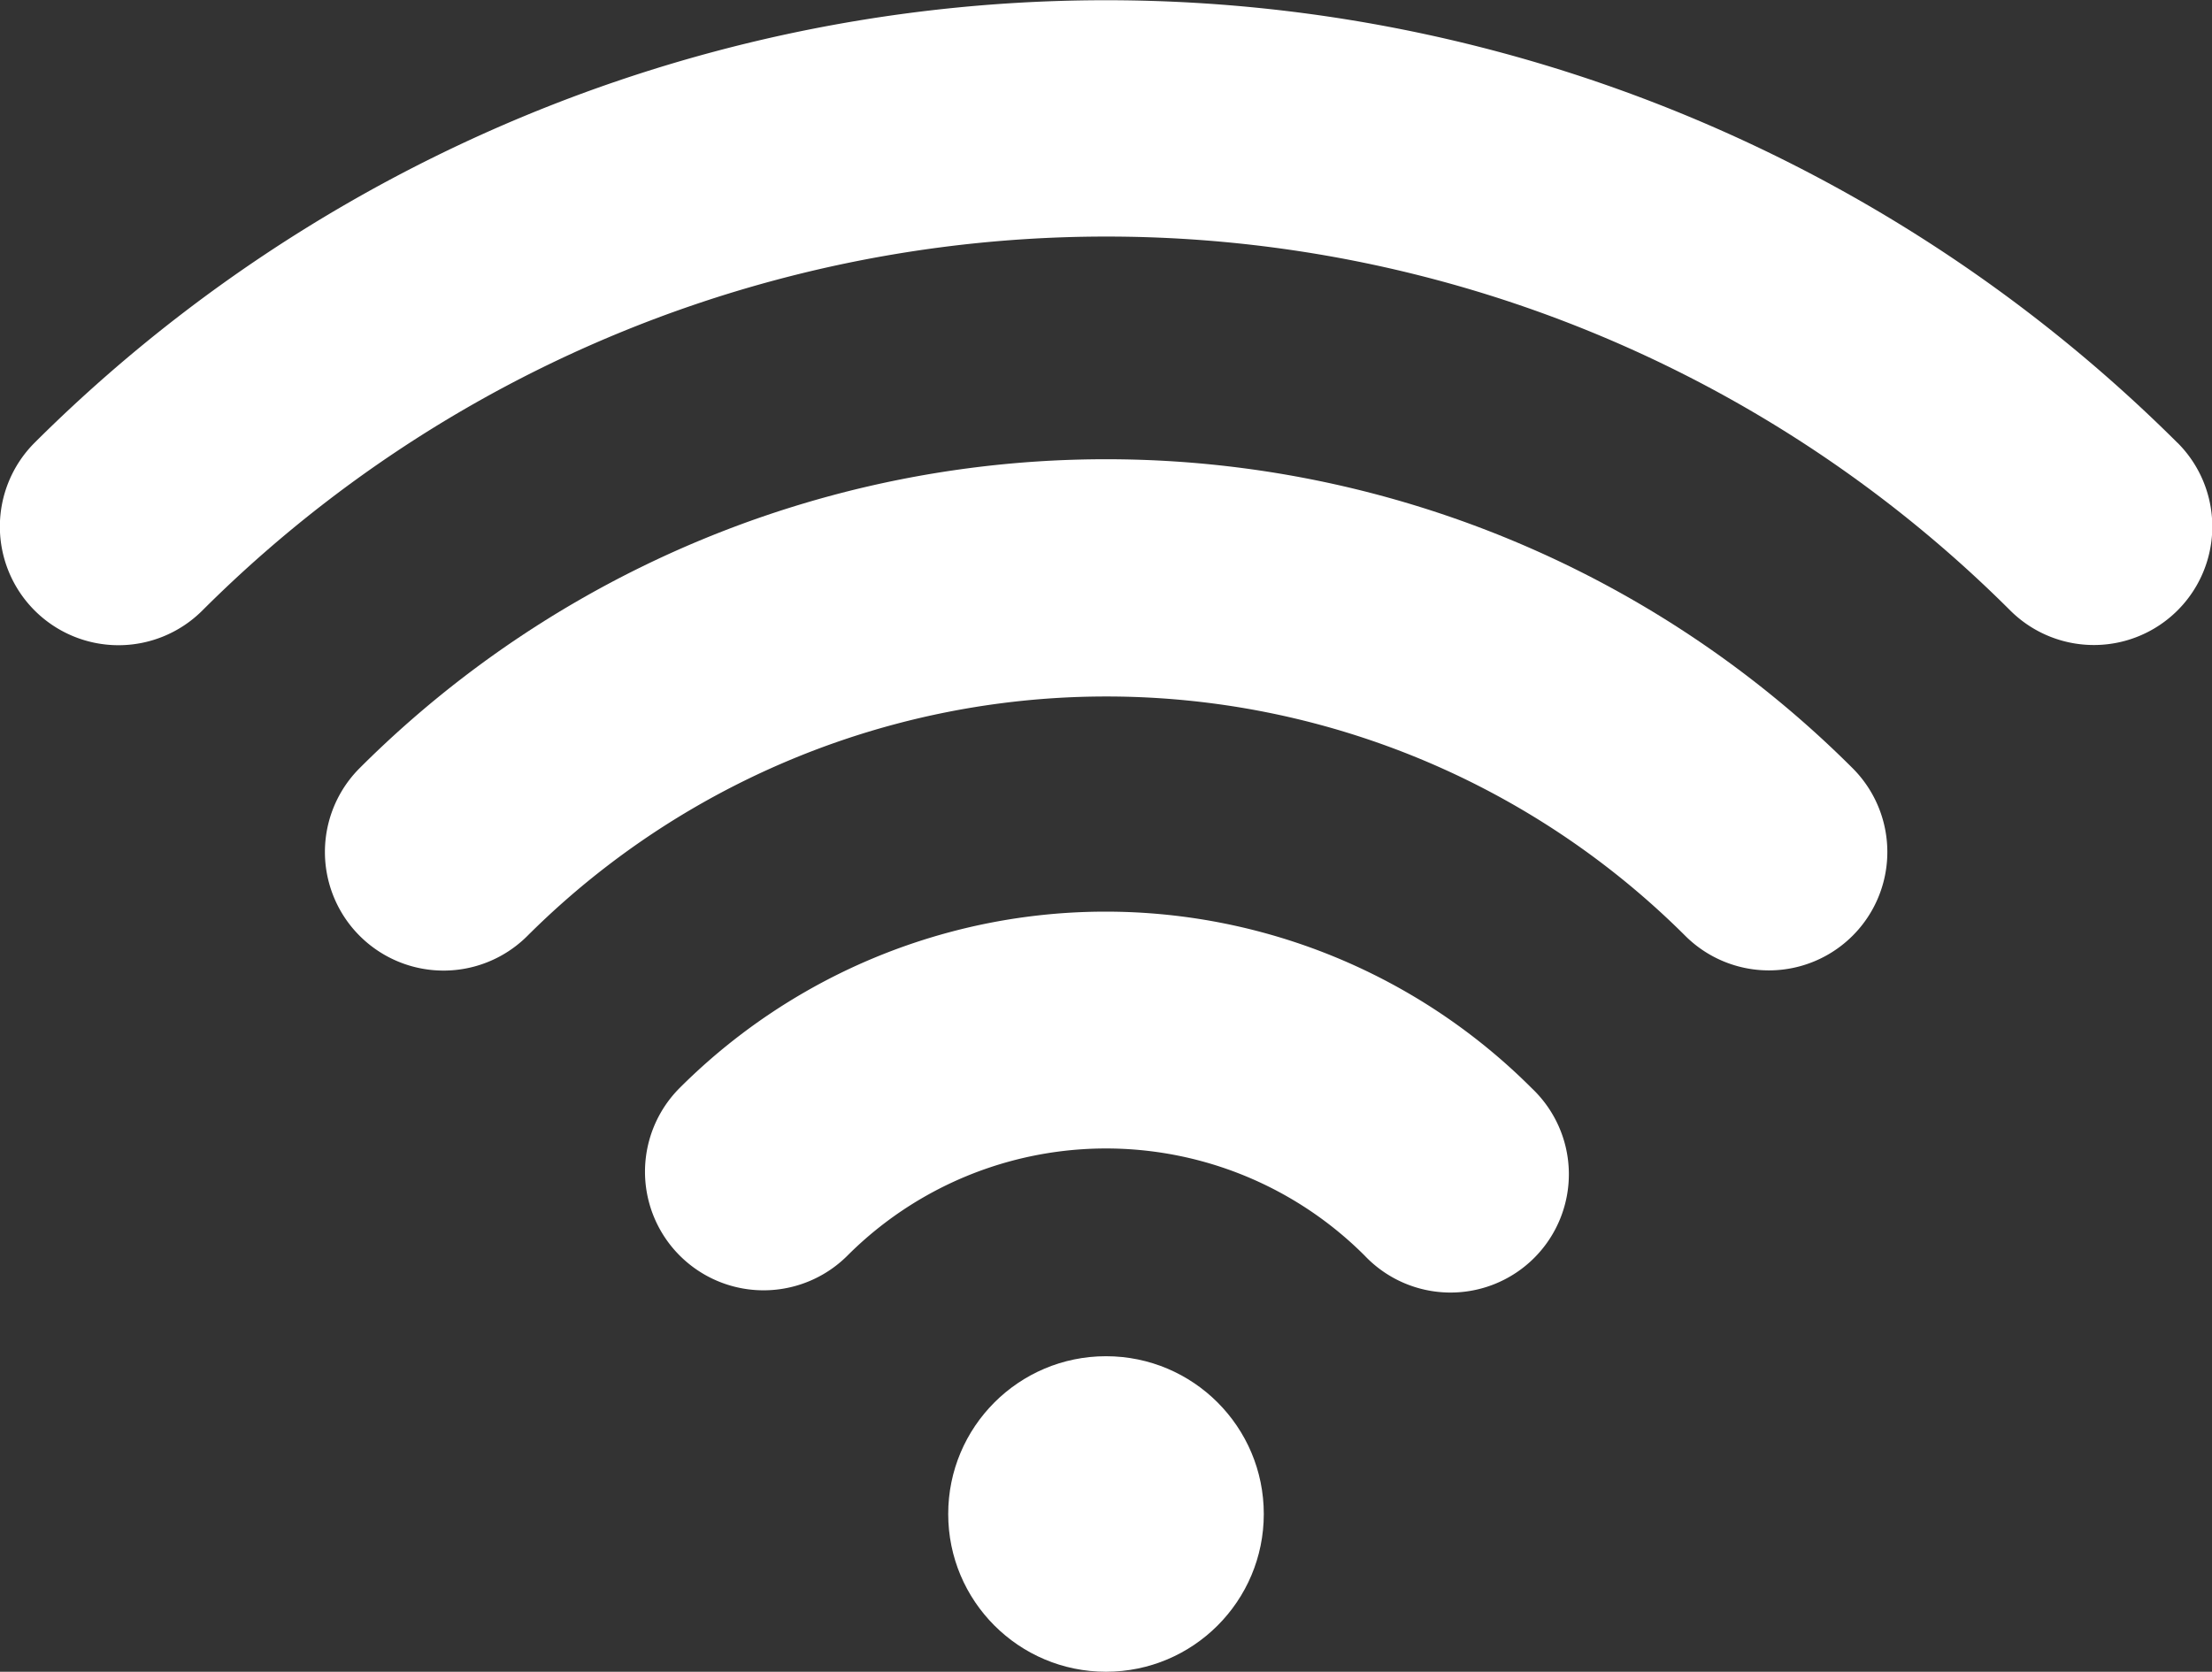 <svg xmlns="http://www.w3.org/2000/svg" width="24.042" height="18.173" viewBox="0 0 24.042 18.173">
  <rect x="0" y="0" width="24.042" height="18.173" fill="#333333" stroke="none"/>
  <g id="wifi" transform="translate(0 -59.725)">
    <g id="Group_388" data-name="Group 388" transform="translate(0 59.725)">
      <path id="Path_342" data-name="Path 342" d="M72.276,164.707A1.289,1.289,0,0,0,74.1,166.53a8.909,8.909,0,0,1,12.584,0,1.287,1.287,0,0,0,1.818-1.823A11.48,11.48,0,0,0,72.276,164.707Z" transform="translate(-68.367 -156.357)" fill="#fff"/>
      <path id="Path_343" data-name="Path 343" d="M143.076,263.4a1.289,1.289,0,0,0,1.823,1.823,3.974,3.974,0,0,1,5.621,0,1.286,1.286,0,1,0,1.818-1.818A6.549,6.549,0,0,0,143.076,263.4Z" transform="translate(-135.688 -251.574)" fill="#fff"/>
      <circle id="Ellipse_62" data-name="Ellipse 62" cx="1.715" cy="1.715" r="1.715" transform="translate(10.306 14.743)" fill="#fff"/>
      <path id="Path_344" data-name="Path 344" d="M23.666,64.538a16.5,16.5,0,0,0-23.29,0A1.289,1.289,0,0,0,2.2,66.361a13.906,13.906,0,0,1,19.649,0,1.287,1.287,0,0,0,1.818-1.823Z" transform="translate(0 -59.725)" fill="#fff"/>
    </g>
  </g>
</svg>
